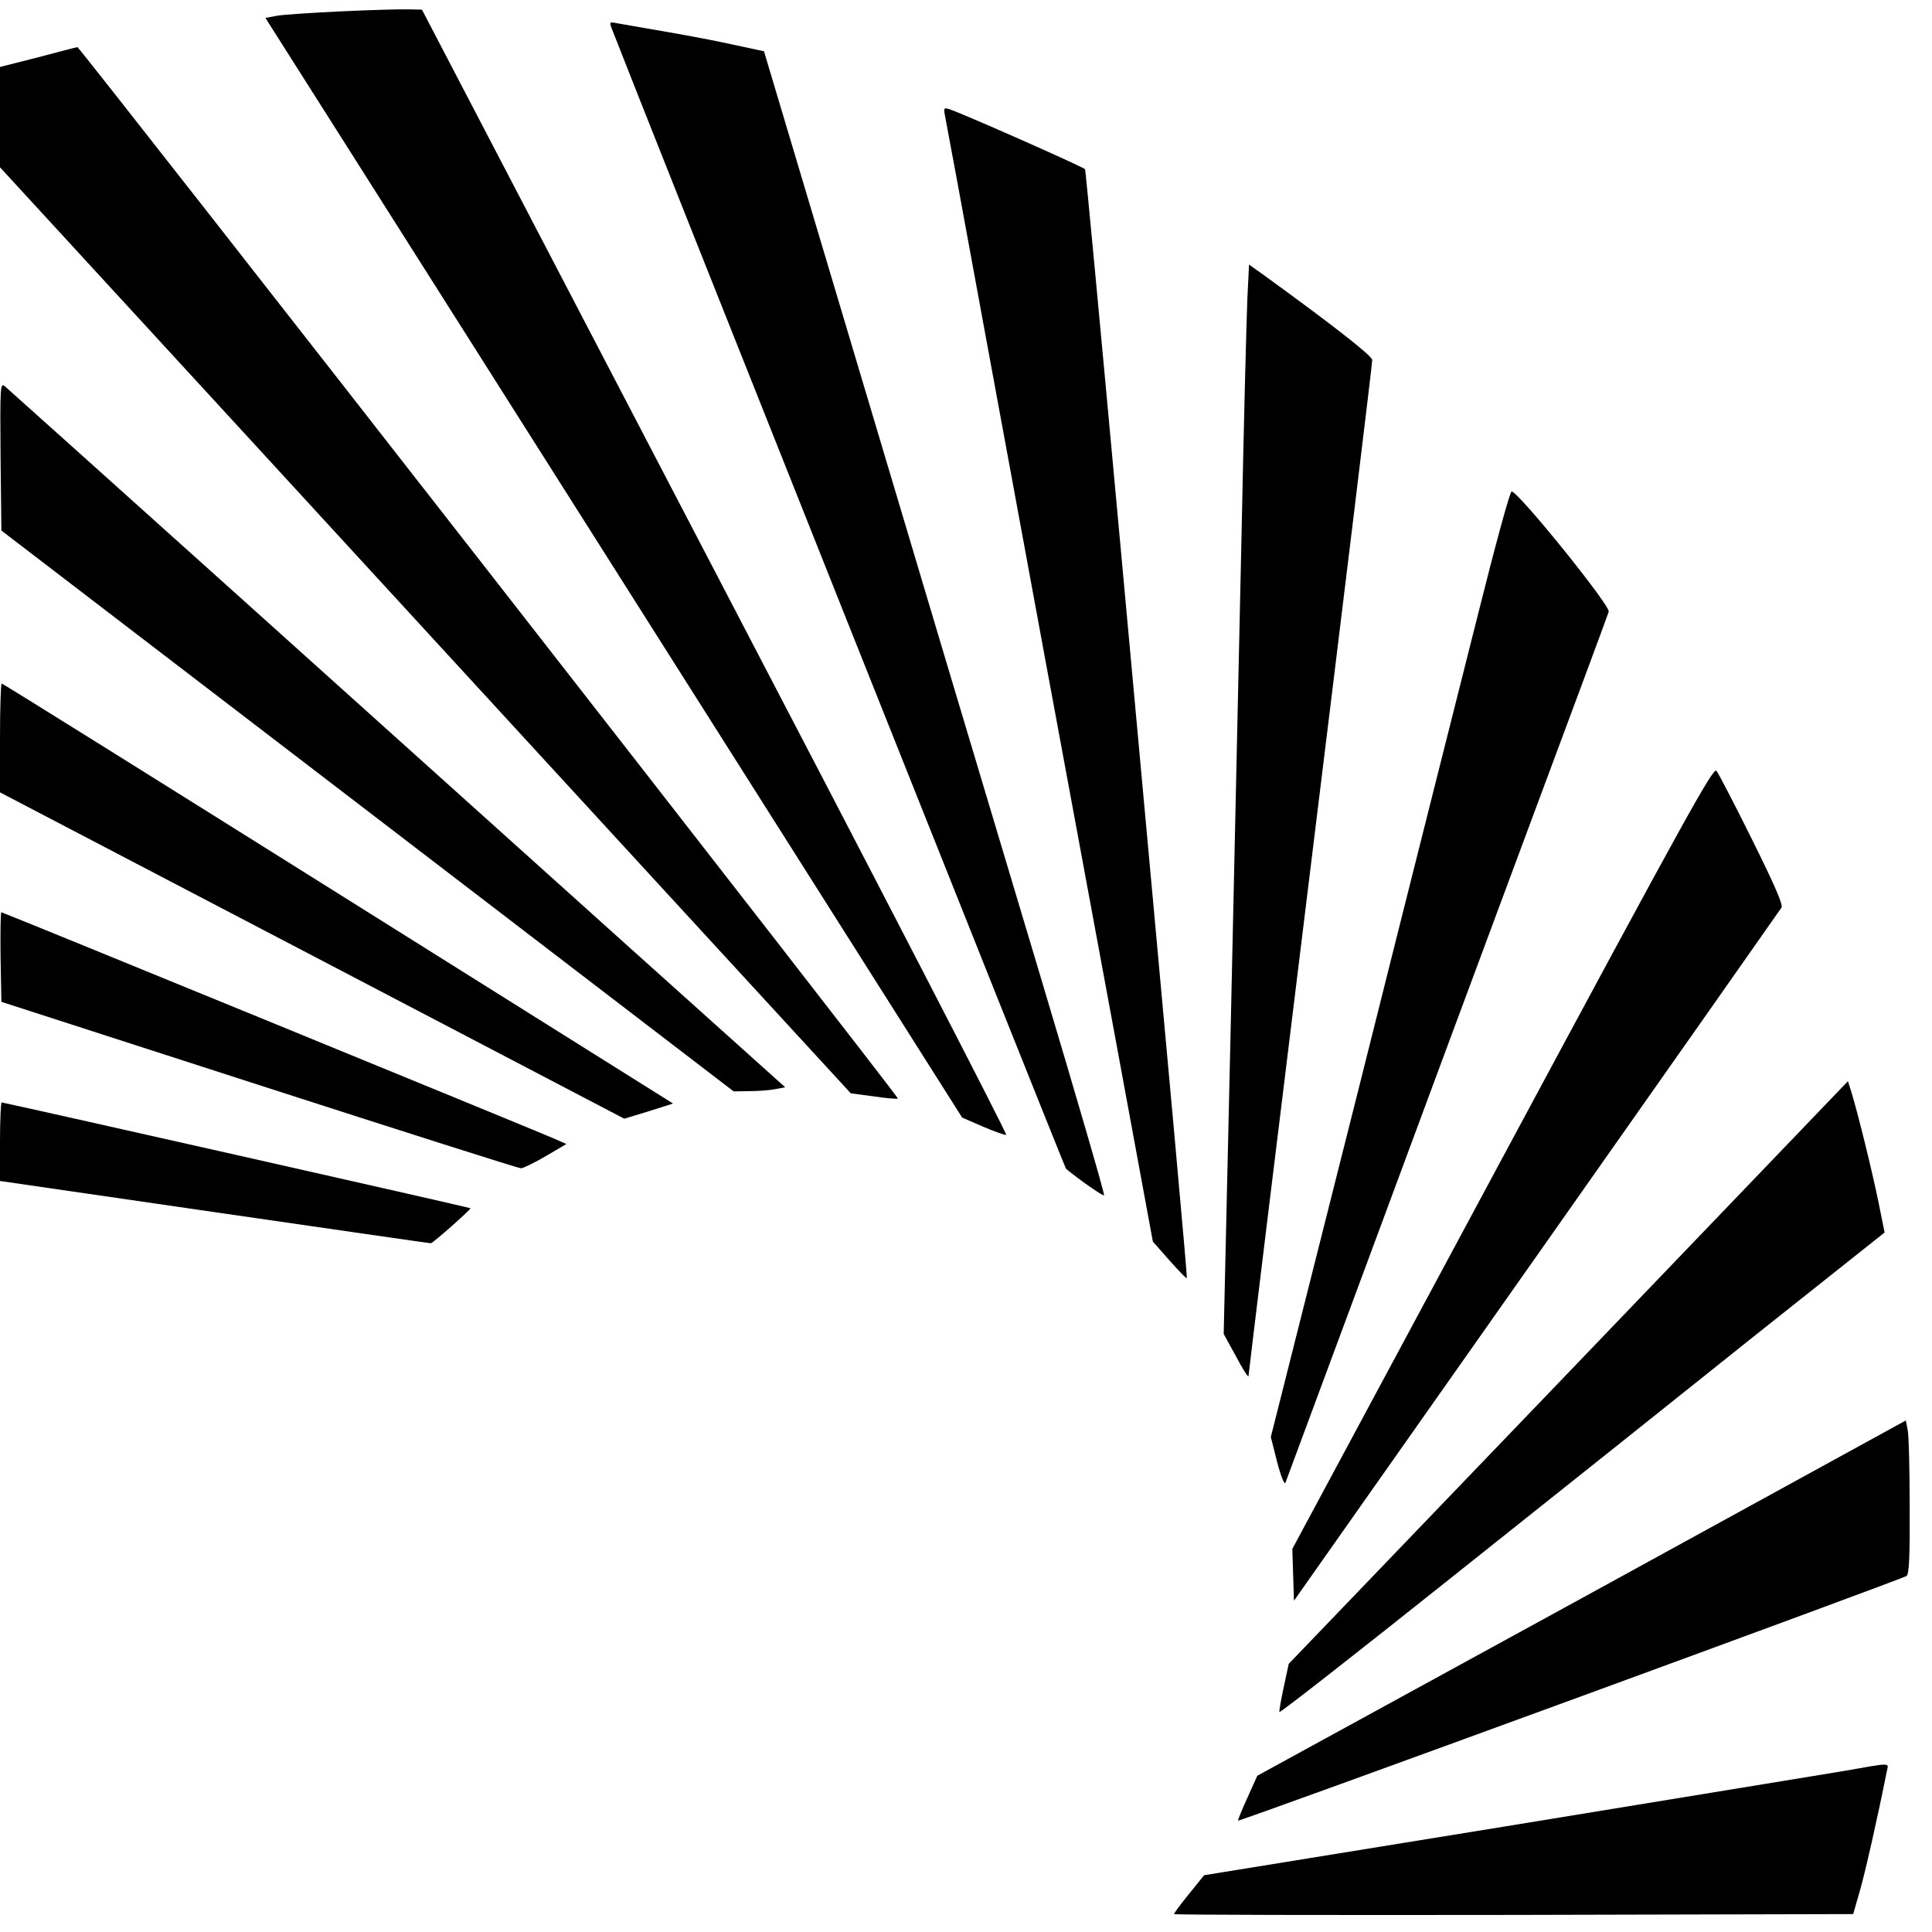 <?xml version="1.0" standalone="no"?>
<!DOCTYPE svg PUBLIC "-//W3C//DTD SVG 20010904//EN"
 "http://www.w3.org/TR/2001/REC-SVG-20010904/DTD/svg10.dtd">
<svg version="1.0" xmlns="http://www.w3.org/2000/svg"
 width="701pt" height="701pt" viewBox="0 0 701 701"
 preserveAspectRatio="xMidYMid meet">
<g transform="translate(0,701) scale(0.1,-0.1)"
fill="#000000" stroke="none">
<path d="M1241 6969 c-106 -5 -212 -12 -235 -16 l-43 -8 295 -465 c162 -256
731 -1153 1264 -1995 l969 -1530 76 -33 c42 -18 80 -31 84 -30 5 2 -470 921
-1056 2043 l-1064 2040 -48 1 c-26 1 -135 -2 -242 -7z"/>
<path d="M2219 6908 c99 -257 1644 -4135 1649 -4139 46 -38 134 -100 138 -96
3 3 -100 357 -229 788 -278 927 -389 1299 -741 2479 l-264 884 -103 22 c-57
13 -171 35 -254 49 -82 14 -162 28 -178 31 -25 5 -26 4 -18 -18z"/>
<path d="M138 6802 l-138 -35 0 -182 0 -182 872 -949 c479 -522 1174 -1278
1543 -1680 l672 -731 83 -11 c46 -7 85 -10 88 -8 5 5 -2969 3816 -2977 3815
-3 0 -68 -17 -143 -37z"/>
<path d="M3431 6578 c5 -24 67 -360 138 -748 151 -820 273 -1482 472 -2555
l142 -770 60 -68 c33 -37 61 -66 63 -65 3 3 -47 550 -246 2717 -66 718 -121
1306 -123 1307 -12 11 -446 203 -493 218 -21 6 -21 5 -13 -36z"/>
<path d="M4526 5928 c-3 -68 -13 -449 -21 -848 -9 -399 -27 -1217 -40 -1817
l-25 -1093 45 -82 c24 -46 45 -78 45 -71 0 6 101 836 225 1843 124 1008 225
1837 224 1844 0 15 -152 133 -395 309 l-52 37 -6 -122z"/>
<path d="M2 5354 l3 -269 1328 -1017 1329 -1018 56 1 c31 0 74 3 94 7 l37 7
-557 500 c-306 275 -939 844 -1407 1265 -468 421 -859 771 -868 779 -16 13
-17 -2 -15 -255z"/>
<path d="M5363 4782 c-62 -246 -257 -1018 -432 -1717 l-320 -1269 23 -91 c13
-50 26 -83 30 -75 3 8 136 366 295 795 159 429 420 1133 581 1565 161 432 295
792 297 801 6 21 -320 426 -352 436 -6 2 -60 -197 -122 -445z"/>
<path d="M0 4333 l0 -198 1133 -592 1132 -592 89 27 88 28 -1215 762 c-668
419 -1217 762 -1221 762 -3 0 -6 -89 -6 -197z"/>
<path d="M5452 2810 l-763 -1420 3 -94 3 -94 880 1250 c484 688 884 1257 889
1265 6 11 -26 84 -107 247 -63 127 -121 239 -129 249 -11 15 -101 -147 -776
-1403z"/>
<path d="M2 3538 l3 -163 935 -302 c514 -166 942 -302 950 -302 8 0 49 20 90
44 l75 44 -45 20 c-86 37 -1999 821 -2005 821 -3 0 -4 -73 -3 -162z"/>
<path d="M5691 2030 l-1015 -1057 -18 -84 c-10 -46 -17 -87 -16 -91 2 -4 287
219 633 495 347 276 840 669 1096 874 l467 371 -23 114 c-23 112 -73 315 -97
394 l-13 41 -1014 -1057z"/>
<path d="M0 2868 l0 -143 778 -113 c427 -62 781 -113 785 -113 9 1 147 124
144 127 -2 3 -1693 384 -1701 384 -3 0 -6 -64 -6 -142z"/>
<path d="M5739 1211 l-1177 -644 -36 -80 c-20 -44 -35 -81 -34 -83 6 -4 2410
876 2426 888 9 8 12 70 11 252 0 132 -3 257 -7 276 l-7 36 -1176 -645z"/>
<path d="M6695 585 c-71 -12 -624 -102 -1228 -201 l-1098 -178 -55 -68 c-30
-37 -54 -69 -54 -73 0 -3 554 -4 1232 -3 l1232 3 23 80 c19 64 65 267 99 438
7 32 19 32 -151 2z"/>
</g>
</svg>
